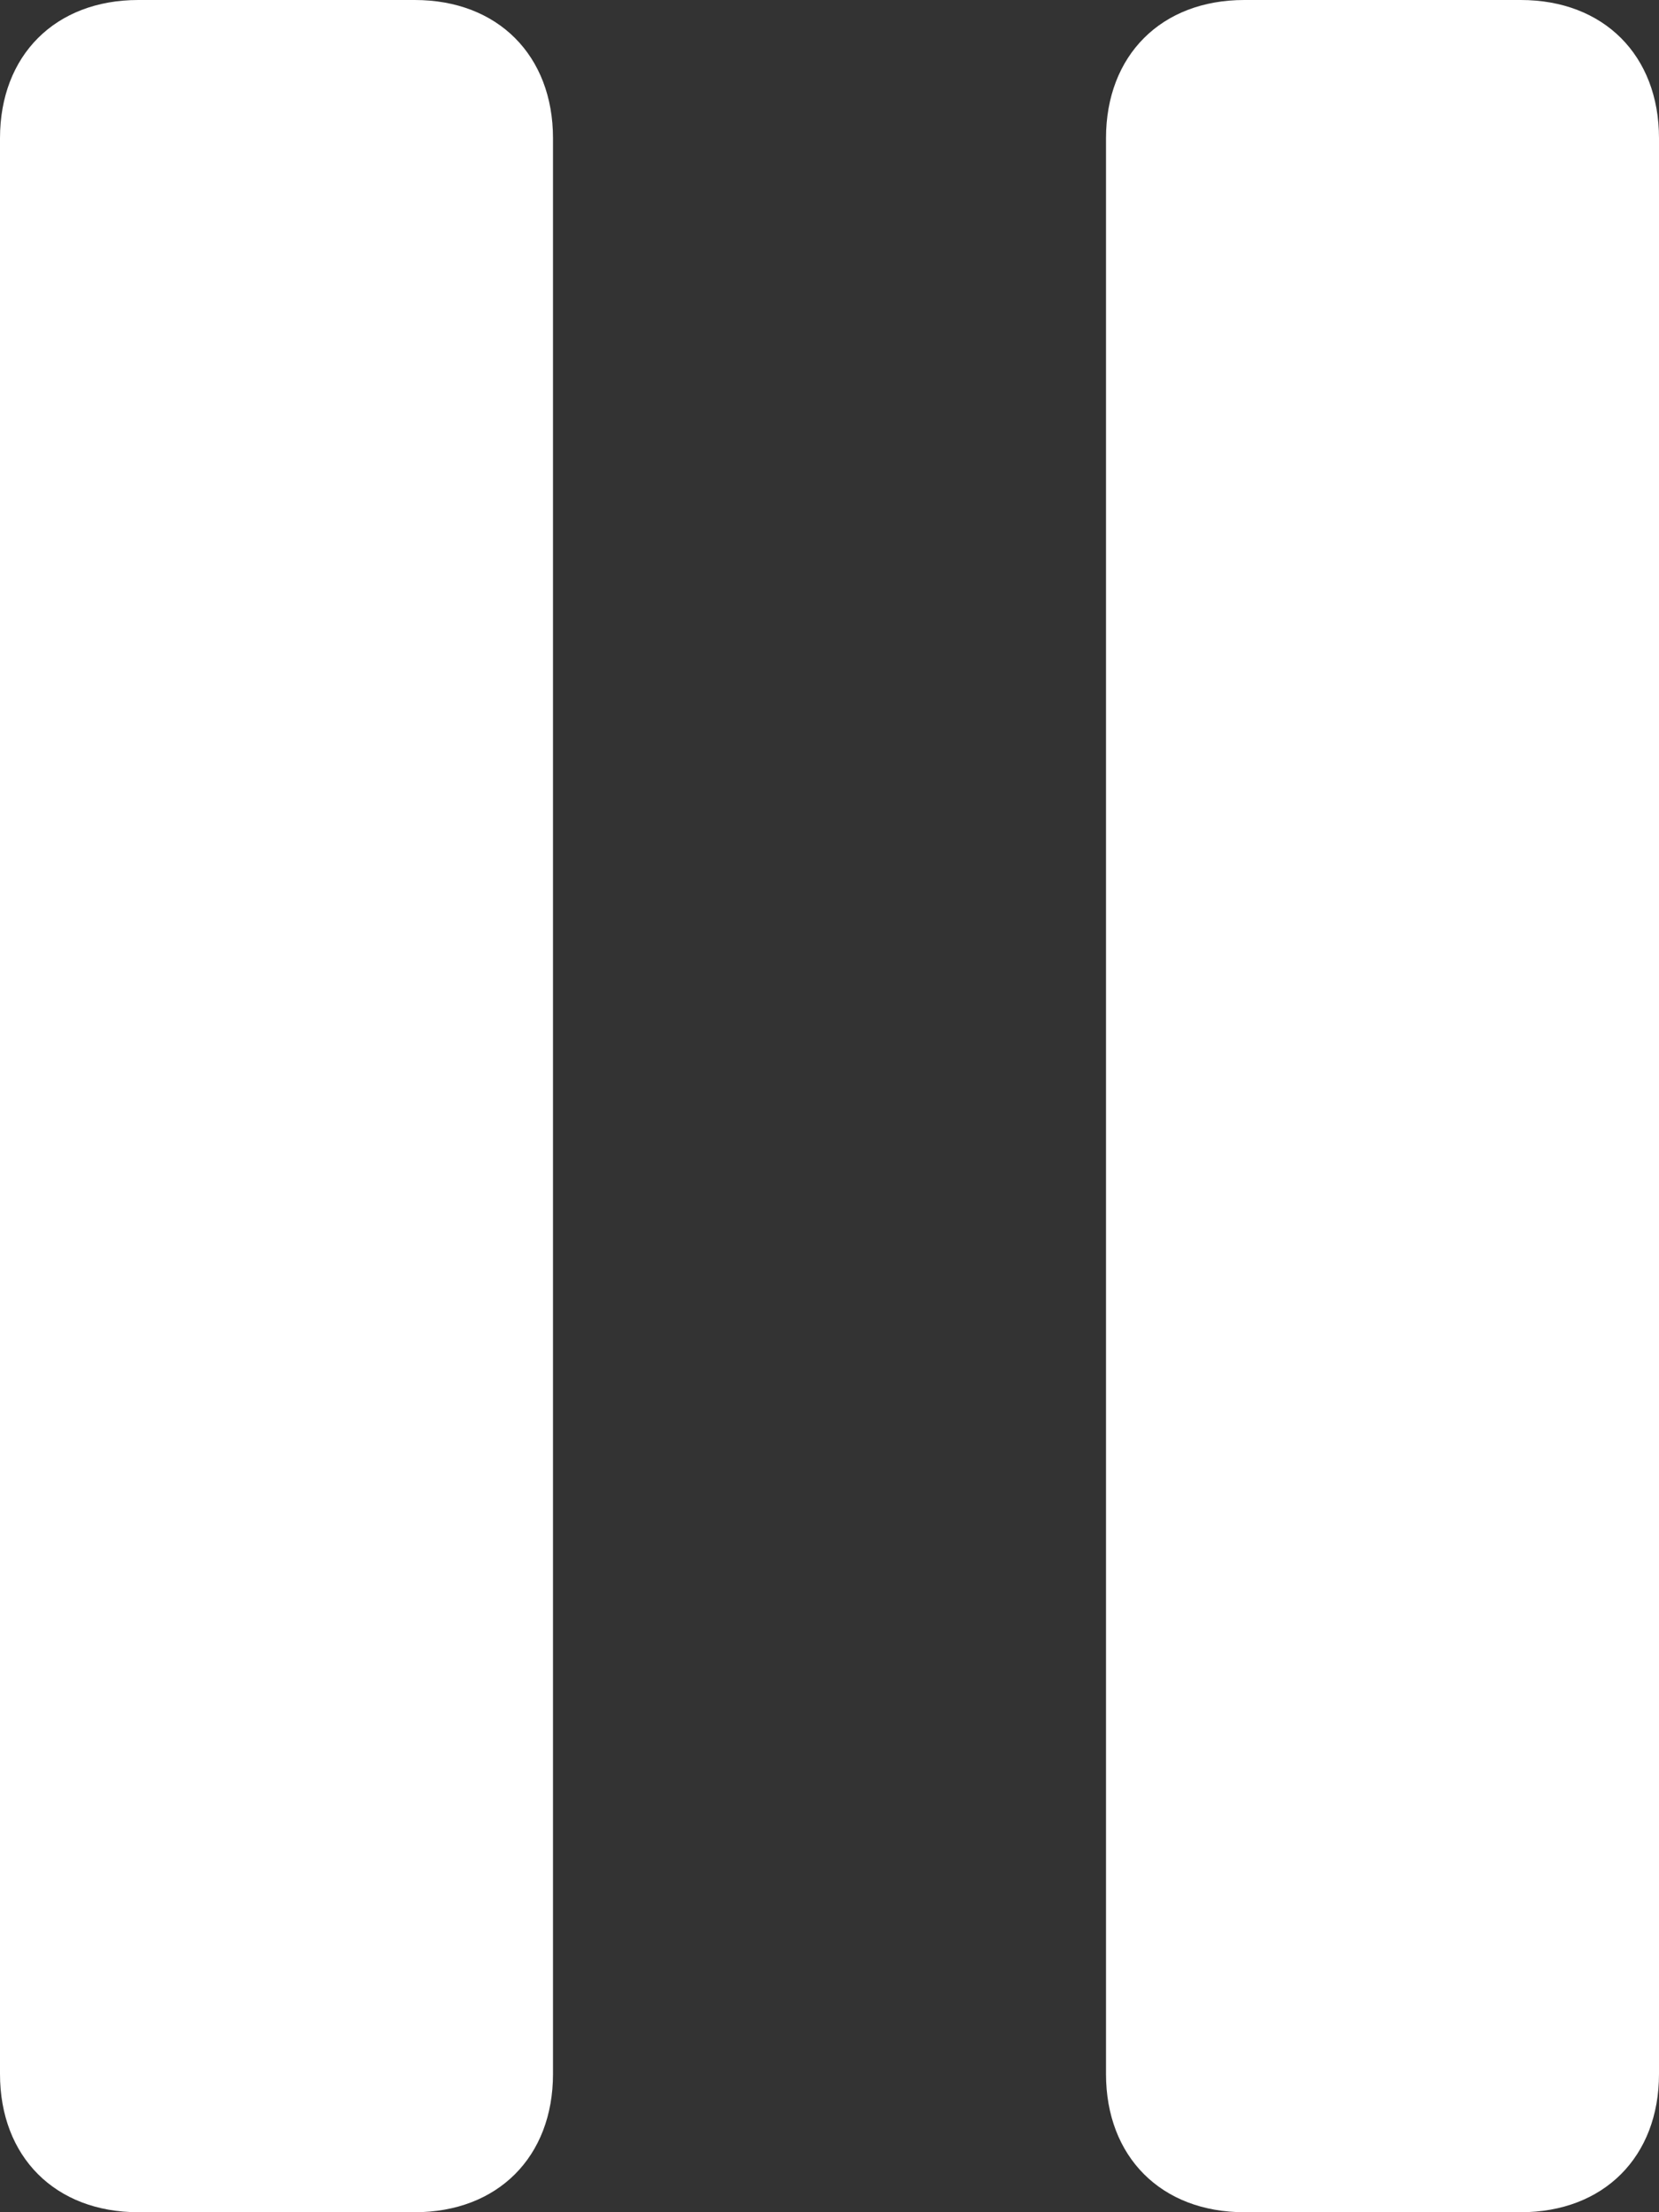 <?xml version="1.0" encoding="utf-8"?>
<!-- Generator: Adobe Illustrator 26.0.1, SVG Export Plug-In . SVG Version: 6.00 Build 0)  -->
<svg version="1.1" id="Calque_1" xmlns="http://www.w3.org/2000/svg" xmlns:xlink="http://www.w3.org/1999/xlink" x="0px" y="0px"
	 viewBox="0 0 12 16" style="enable-background:new 0 0 12 16;" xml:space="preserve">
<rect x="0" y="0" width="12" height="16" fill="#333333" stroke="none"/>
<style type="text/css">
	.st0{fill:#FFFFFF;}
</style>
<g id="PAUSE" transform="translate(-706 -938)">
	<path id="Rectangle_1830" class="st0" d="M715,938h2c0.6,0,1,0.4,1,1v14c0,0.6-0.4,1-1,1h-2c-0.6,0-1-0.4-1-1v-14
		C714,938.4,714.4,938,715,938z"/>
	<path id="Rectangle_1831" class="st0" d="M707,938h2c0.6,0,1,0.4,1,1v14c0,0.6-0.4,1-1,1h-2c-0.6,0-1-0.4-1-1v-14
		C706,938.4,706.4,938,707,938z"/>
</g>
</svg>
